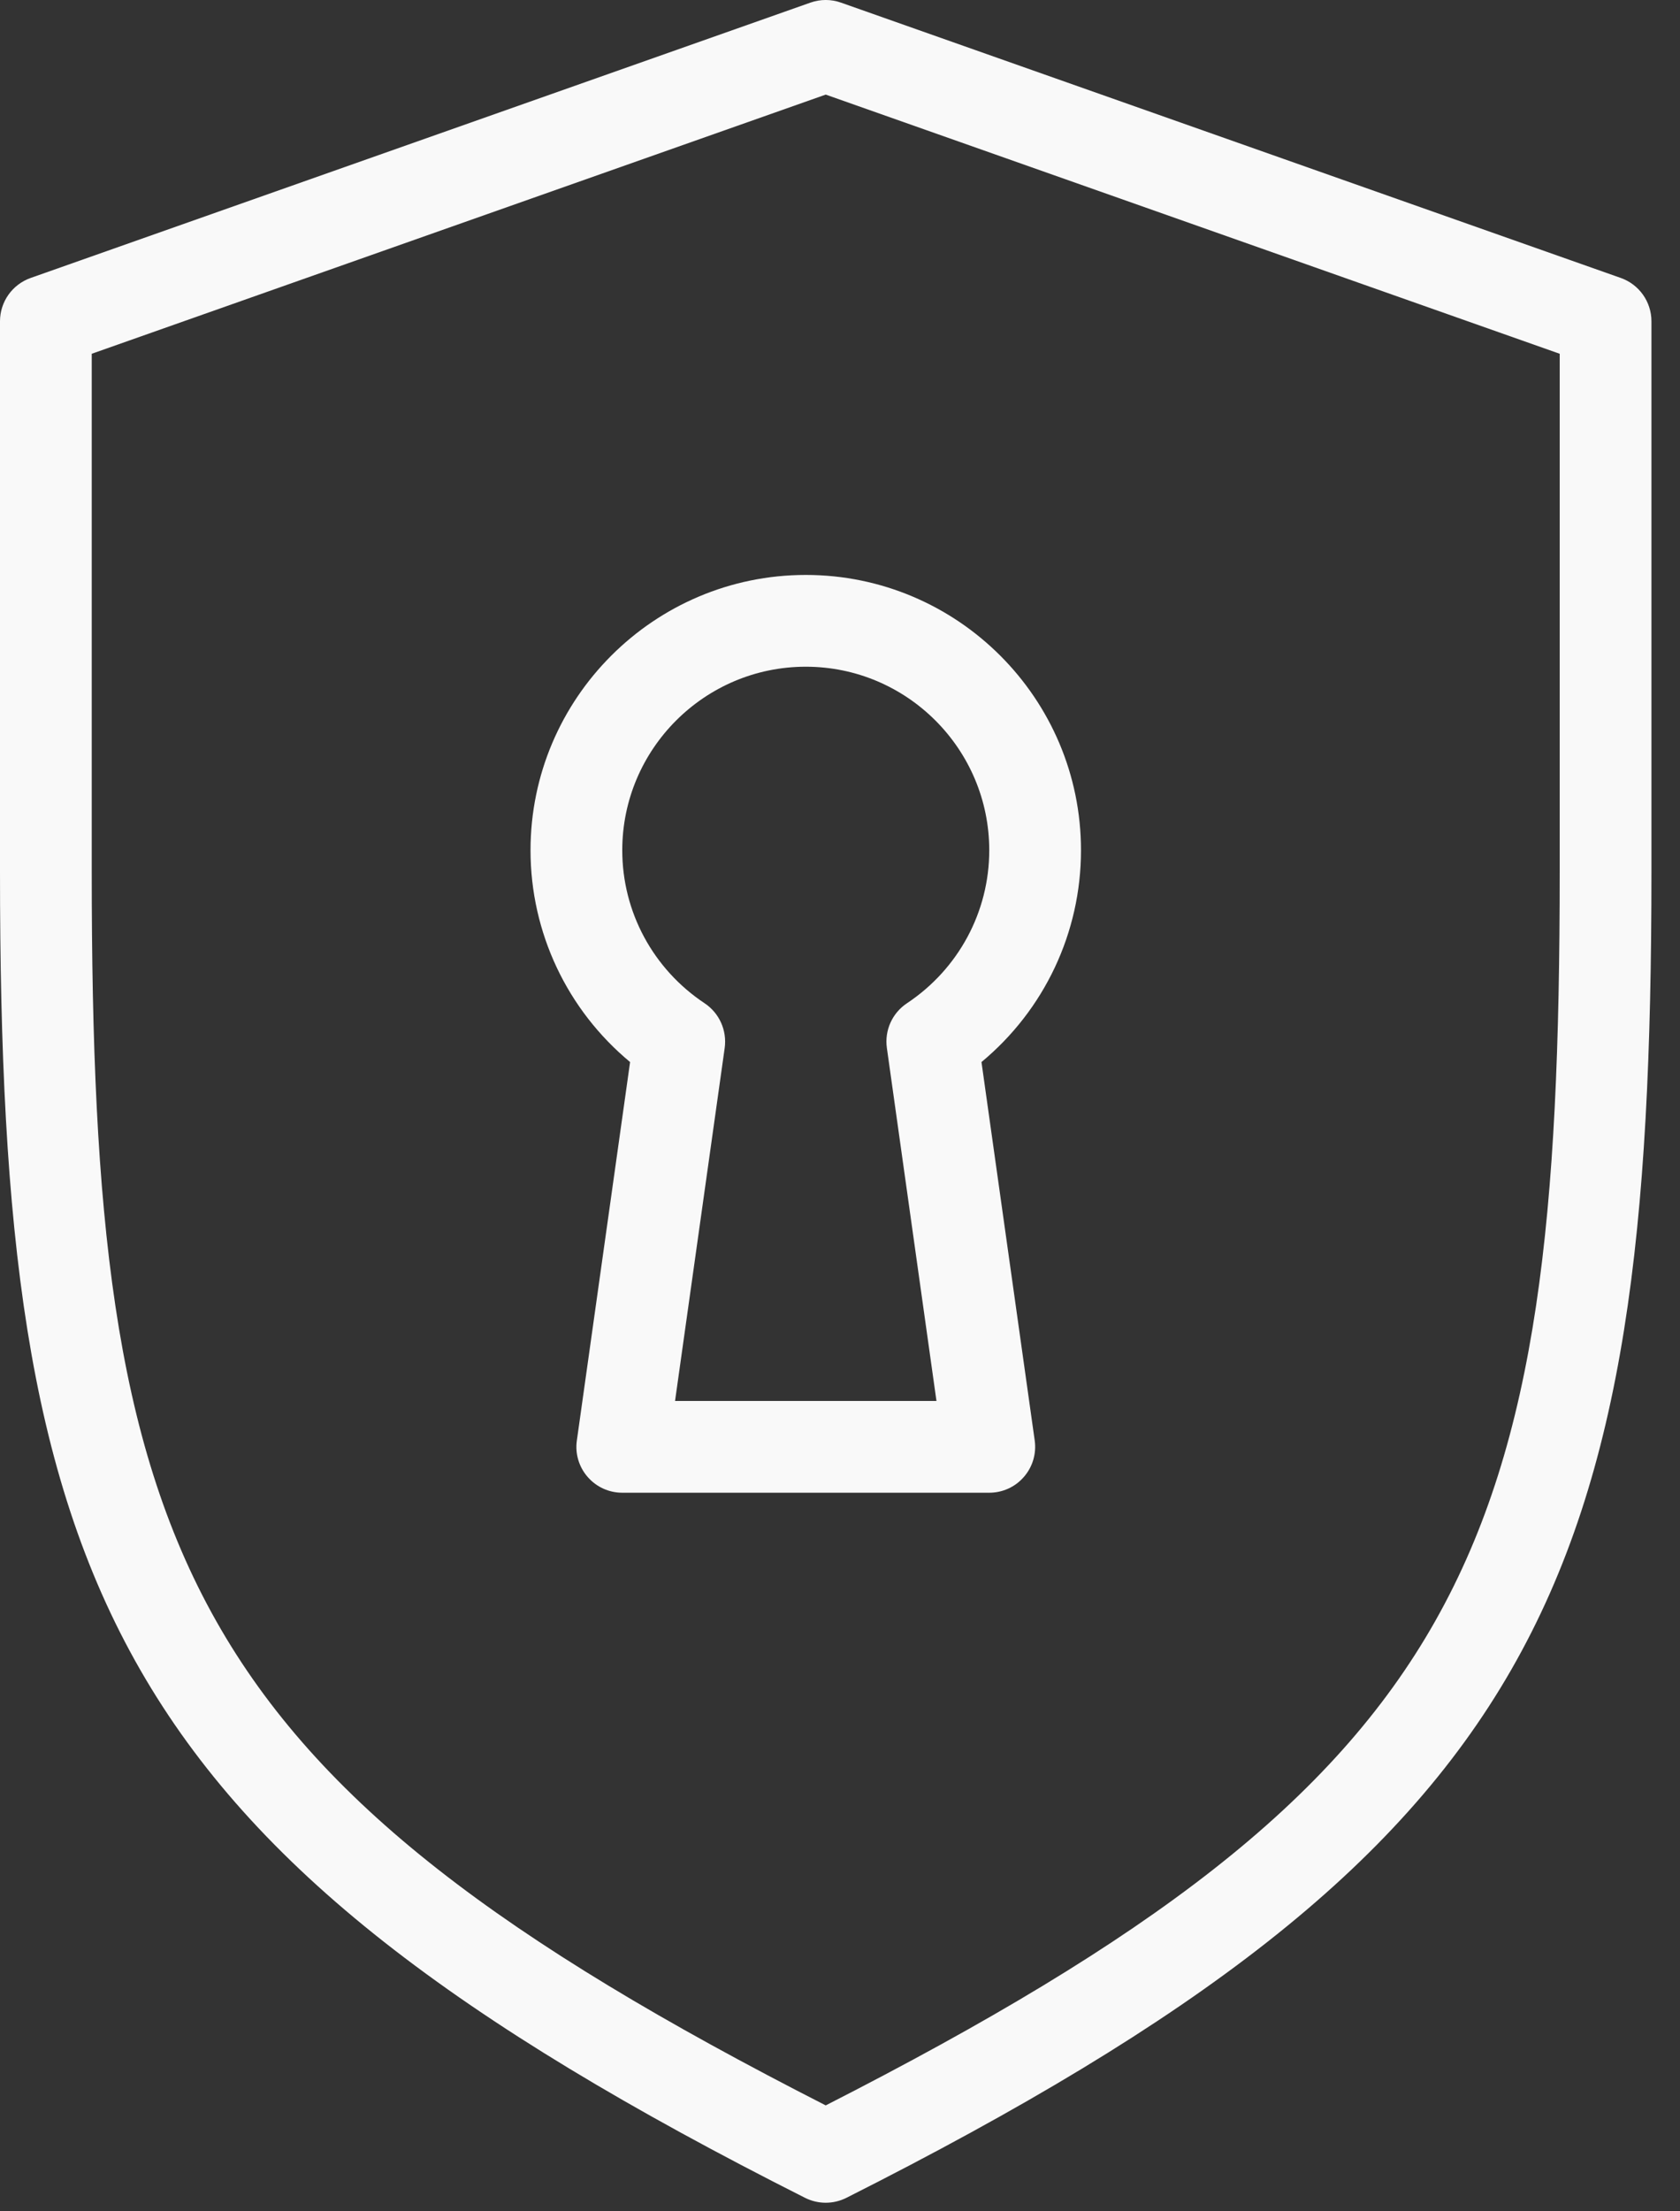 <?xml version="1.0" encoding="UTF-8" standalone="no"?>
<svg width="38px" height="50px" viewBox="0 0 38 50" version="1.1" xmlns="http://www.w3.org/2000/svg" xmlns:xlink="http://www.w3.org/1999/xlink">
    <rect x="0" y="0" width="38" height="50" fill="#333333" stroke="none"/>
    <!-- Generator: Sketch 48.1 (47250) - http://www.bohemiancoding.com/sketch -->
    <title>lock (2)</title>
    <desc>Created with Sketch.</desc>
    <defs></defs>
    <g id="Keys-and-Locks-/-Locks-Copy" stroke="none" stroke-width="1" fill="none" fill-rule="evenodd" transform="translate(-1001, -739)">
        <g id="lock-(2)" transform="translate(1001, 739)" fill="#F9F9F9" fill-rule="nonzero">
            <path d="M36.661,6.285 L19.021,0.059 C18.799,-0.02 18.555,-0.02 18.332,0.059 L0.693,6.285 C0.278,6.432 0,6.824 0,7.264 L0,19.715 C0,35.829 2.389,41.718 18.209,49.695 C18.357,49.769 18.517,49.806 18.677,49.806 C18.837,49.806 18.997,49.769 19.145,49.695 C34.965,41.718 37.354,35.829 37.354,19.715 L37.354,7.264 C37.354,6.824 37.076,6.432 36.661,6.285 Z M35.279,19.715 C35.279,35.149 33.311,40.144 18.677,47.605 C4.043,40.144 2.075,35.149 2.075,19.715 L2.075,7.999 L18.677,2.139 L35.279,7.999 L35.279,19.715 L35.279,19.715 Z" id="Shape"></path>
            <path d="M12,19.226 C12,21.09 12.831,22.835 14.252,24.014 L13.048,32.57 C13.005,32.868 13.094,33.169 13.293,33.396 C13.49,33.623 13.775,33.752 14.075,33.752 L22.376,33.752 C22.676,33.752 22.962,33.623 23.158,33.396 C23.357,33.169 23.446,32.868 23.404,32.57 L22.2,24.014 C23.621,22.835 24.451,21.09 24.451,19.226 C24.451,15.793 21.659,13 18.226,13 C14.793,13 12,15.793 12,19.226 Z M22.376,19.226 C22.376,20.618 21.679,21.911 20.514,22.685 C20.181,22.906 20.005,23.298 20.06,23.694 L21.182,31.677 L15.269,31.677 L16.392,23.694 C16.446,23.298 16.27,22.906 15.938,22.685 C14.772,21.911 14.075,20.618 14.075,19.226 C14.075,16.937 15.938,15.075 18.226,15.075 C20.514,15.075 22.376,16.937 22.376,19.226 Z" id="Shape"></path>
        </g>
    </g>
</svg>